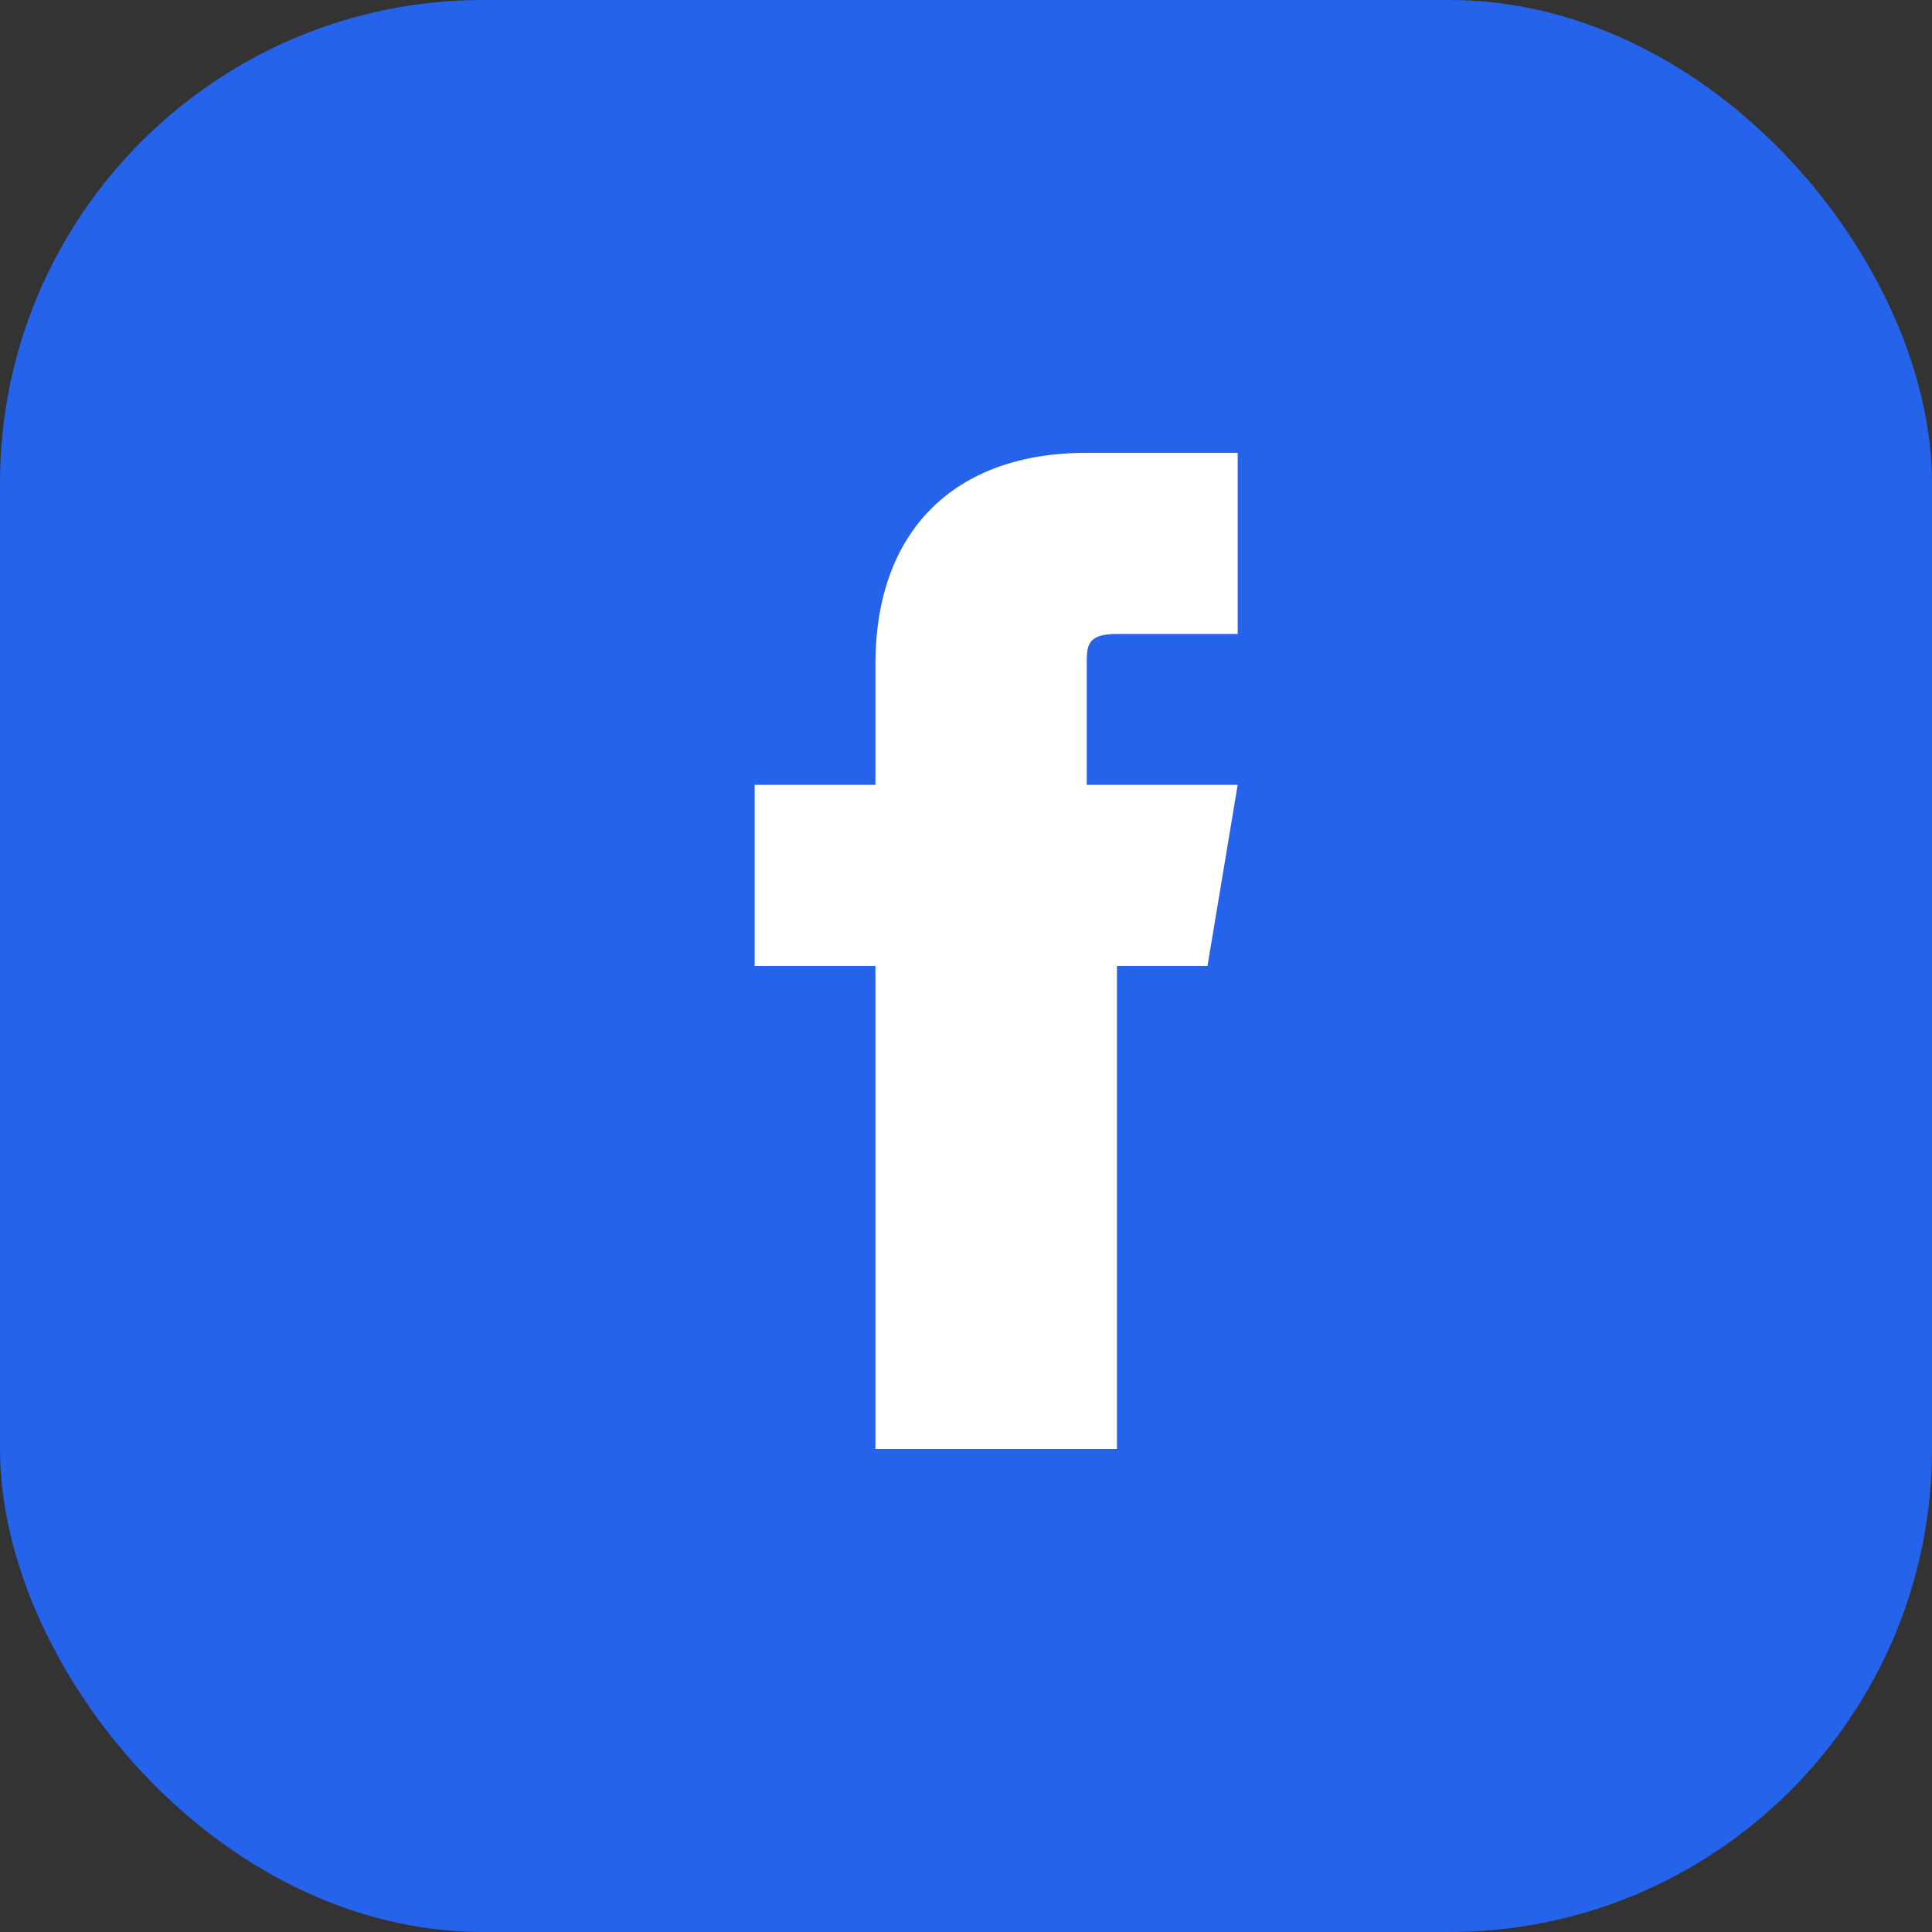 <svg xmlns="http://www.w3.org/2000/svg" viewBox="0 0 32 32" width="28" height="28"><rect x="0" y="0" width="32" height="32" fill="#333333" stroke="none"/><rect width="32" height="32" rx="8" fill="#2563eb"/><path d="M21.5 16h-3v8h-4v-8h-2v-3h2v-2c0-2.2 1.3-3.5 3.5-3.5h2.5v3h-2c-.5 0-.5.2-.5.5v2h2.5l-.5 3z" fill="#fff"/></svg>